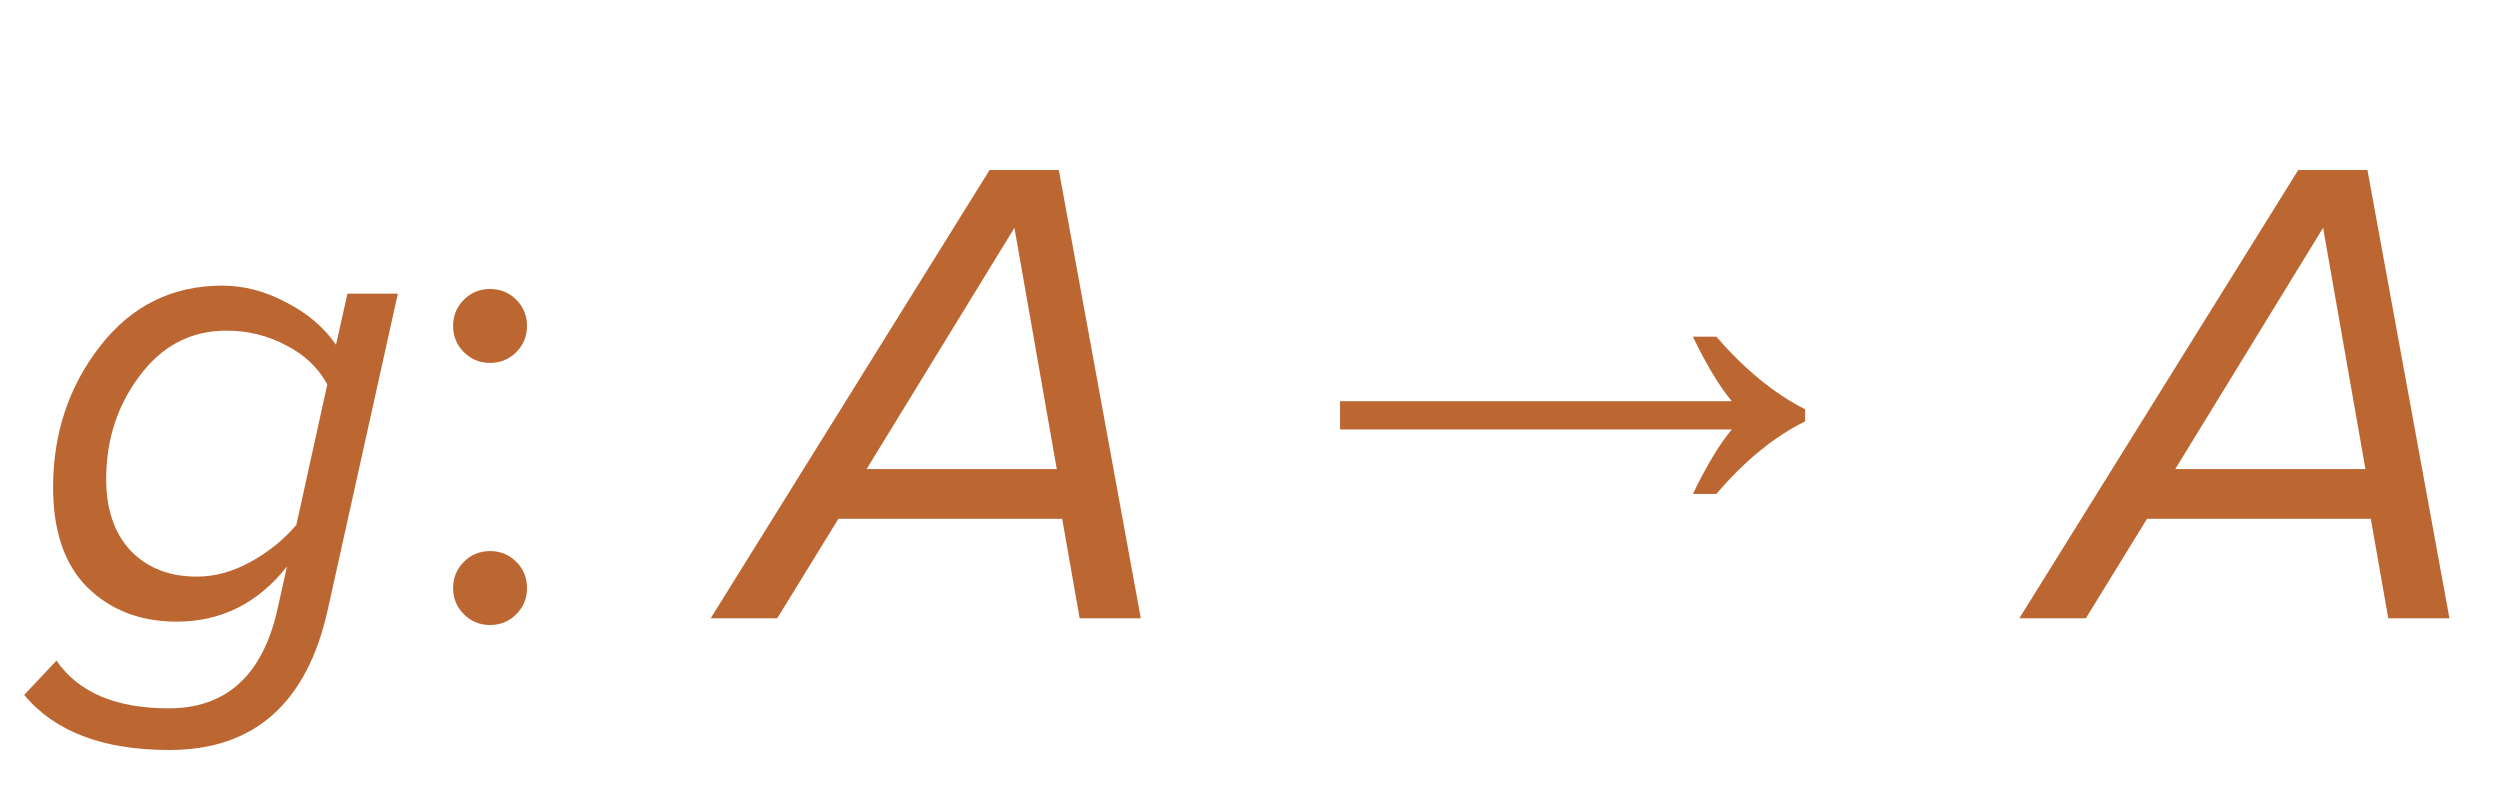 <?xml version="1.0" encoding="UTF-8"?> <svg xmlns="http://www.w3.org/2000/svg" width="93" height="30" viewBox="0 0 93 30" fill="none"> <path d="M62.975 18.375C63.492 17.308 63.975 16.508 64.425 15.975H49.85V14.925H64.425C63.975 14.392 63.492 13.592 62.975 12.525H63.85C64.9 13.742 66 14.642 67.15 15.225V15.675C66 16.242 64.9 17.142 63.85 18.375H62.975Z" fill="#BC6732"></path> <path d="M6.3 27.9C3.833 27.9 2.033 27.217 0.9 25.85L2.1 24.575C2.917 25.758 4.308 26.35 6.275 26.35C8.425 26.35 9.775 25.117 10.325 22.65L10.675 21.075C9.592 22.442 8.225 23.125 6.575 23.125C5.225 23.125 4.117 22.7 3.25 21.85C2.4 21 1.975 19.758 1.975 18.125C1.975 16.125 2.558 14.375 3.725 12.875C4.892 11.375 6.408 10.625 8.275 10.625C9.075 10.625 9.867 10.833 10.65 11.25C11.433 11.65 12.05 12.175 12.5 12.825L12.925 10.925H14.8L12.2 22.65C11.433 26.15 9.467 27.9 6.3 27.9ZM7.325 21.45C7.992 21.45 8.658 21.267 9.325 20.9C9.992 20.533 10.558 20.075 11.025 19.525L12.175 14.3C11.842 13.683 11.333 13.2 10.65 12.85C9.967 12.483 9.225 12.3 8.425 12.3C7.108 12.3 6.033 12.858 5.2 13.975C4.367 15.075 3.95 16.358 3.95 17.825C3.95 18.942 4.25 19.825 4.85 20.475C5.467 21.125 6.292 21.45 7.325 21.45ZM19.206 13.1C18.939 13.367 18.614 13.5 18.23 13.5C17.847 13.5 17.522 13.367 17.256 13.1C16.989 12.833 16.855 12.508 16.855 12.125C16.855 11.742 16.989 11.417 17.256 11.15C17.522 10.883 17.847 10.75 18.23 10.75C18.614 10.75 18.939 10.883 19.206 11.15C19.472 11.417 19.605 11.742 19.605 12.125C19.605 12.508 19.472 12.833 19.206 13.1ZM19.206 22.85C18.939 23.117 18.614 23.25 18.23 23.25C17.847 23.25 17.522 23.117 17.256 22.85C16.989 22.583 16.855 22.258 16.855 21.875C16.855 21.492 16.989 21.167 17.256 20.9C17.522 20.633 17.847 20.5 18.23 20.5C18.614 20.5 18.939 20.633 19.206 20.9C19.472 21.167 19.605 21.492 19.605 21.875C19.605 22.258 19.472 22.583 19.206 22.85ZM42.438 23H40.163L39.513 19.3H31.188L28.913 23H26.438L36.812 6.325H39.388L42.438 23ZM39.312 17.45L37.737 8.475L32.237 17.45H39.312ZM91.119 23H88.844L88.194 19.3H79.869L77.594 23H75.119L85.494 6.325H88.069L91.119 23ZM87.994 17.45L86.419 8.475L80.919 17.45H87.994Z" fill="#BC6732"></path> </svg> 